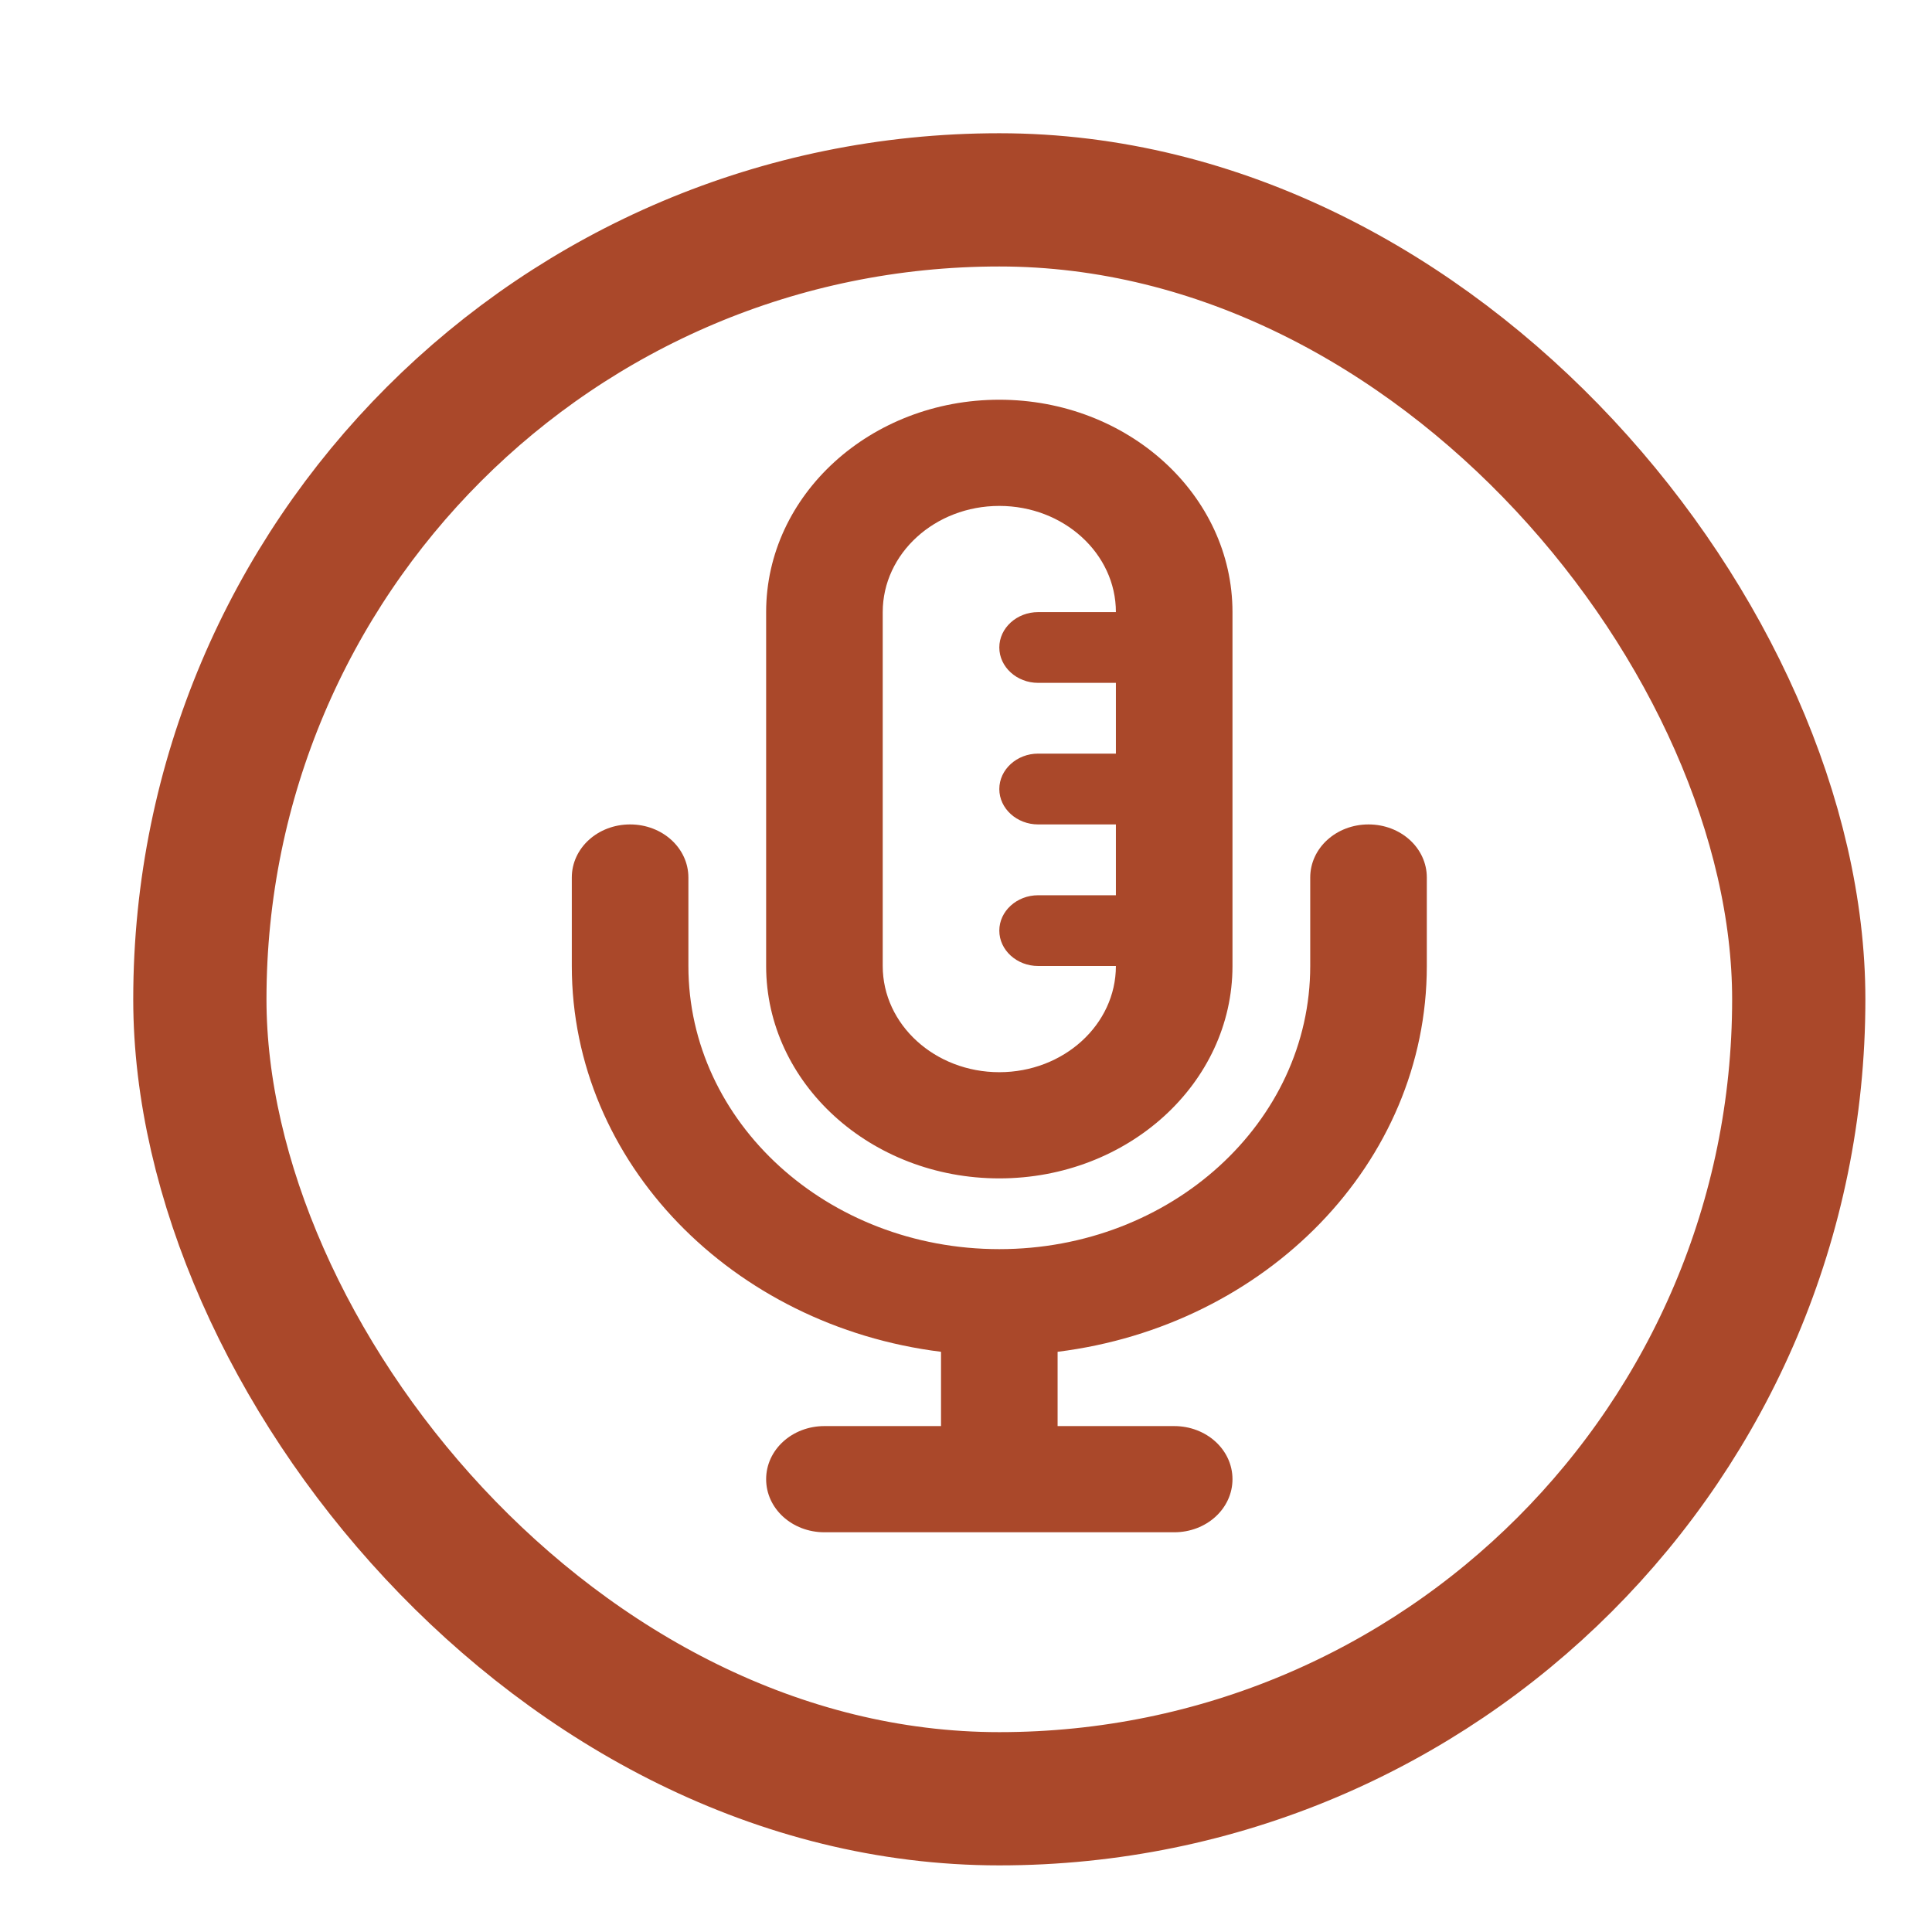 <svg width="29" height="29" viewBox="0 0 29 29" fill="none" xmlns="http://www.w3.org/2000/svg">
<rect x="3" y="3" width="24" height="24" rx="12" stroke="#AA482A" stroke-width="2"/>
<g clip-path="url(#clip0_7122_1504)">
<path d="M16.75 10.25V11.312H15.583C15.262 11.312 15 11.552 15 11.844C15 12.136 15.262 12.375 15.583 12.375H16.75V13.438H15.583C15.262 13.438 15 13.677 15 13.969C15 14.261 15.262 14.5 15.583 14.5H16.75C16.75 15.38 15.966 16.094 15 16.094C14.034 16.094 13.25 15.38 13.25 14.5V9.188C13.25 8.308 14.034 7.594 15 7.594C15.966 7.594 16.75 8.308 16.75 9.188H15.583C15.262 9.188 15 9.427 15 9.719C15 10.011 15.262 10.25 15.583 10.25H16.75ZM11.5 9.188V14.5C11.5 16.26 13.068 17.688 15 17.688C16.932 17.688 18.5 16.26 18.5 14.5V9.188C18.5 7.428 16.932 6 15 6C13.068 6 11.5 7.428 11.5 9.188ZM10.333 13.172C10.333 12.73 9.943 12.375 9.458 12.375C8.973 12.375 8.583 12.73 8.583 13.172V14.5C8.583 17.458 10.997 19.902 14.125 20.291V21.406H12.375C11.89 21.406 11.5 21.762 11.5 22.203C11.5 22.645 11.89 23 12.375 23H15H17.625C18.11 23 18.5 22.645 18.5 22.203C18.5 21.762 18.11 21.406 17.625 21.406H15.875V20.291C19.003 19.902 21.417 17.458 21.417 14.5V13.172C21.417 12.73 21.027 12.375 20.542 12.375C20.057 12.375 19.667 12.73 19.667 13.172V14.5C19.667 16.848 17.578 18.75 15 18.75C12.422 18.75 10.333 16.848 10.333 14.5V13.172Z" fill="#AA482A"/>
</g>
<defs>
<clipPath id="clip0_7122_1504">
<rect width="14" height="17" fill="white" transform="translate(8 6)"/>
</clipPath>
</defs>
</svg>
